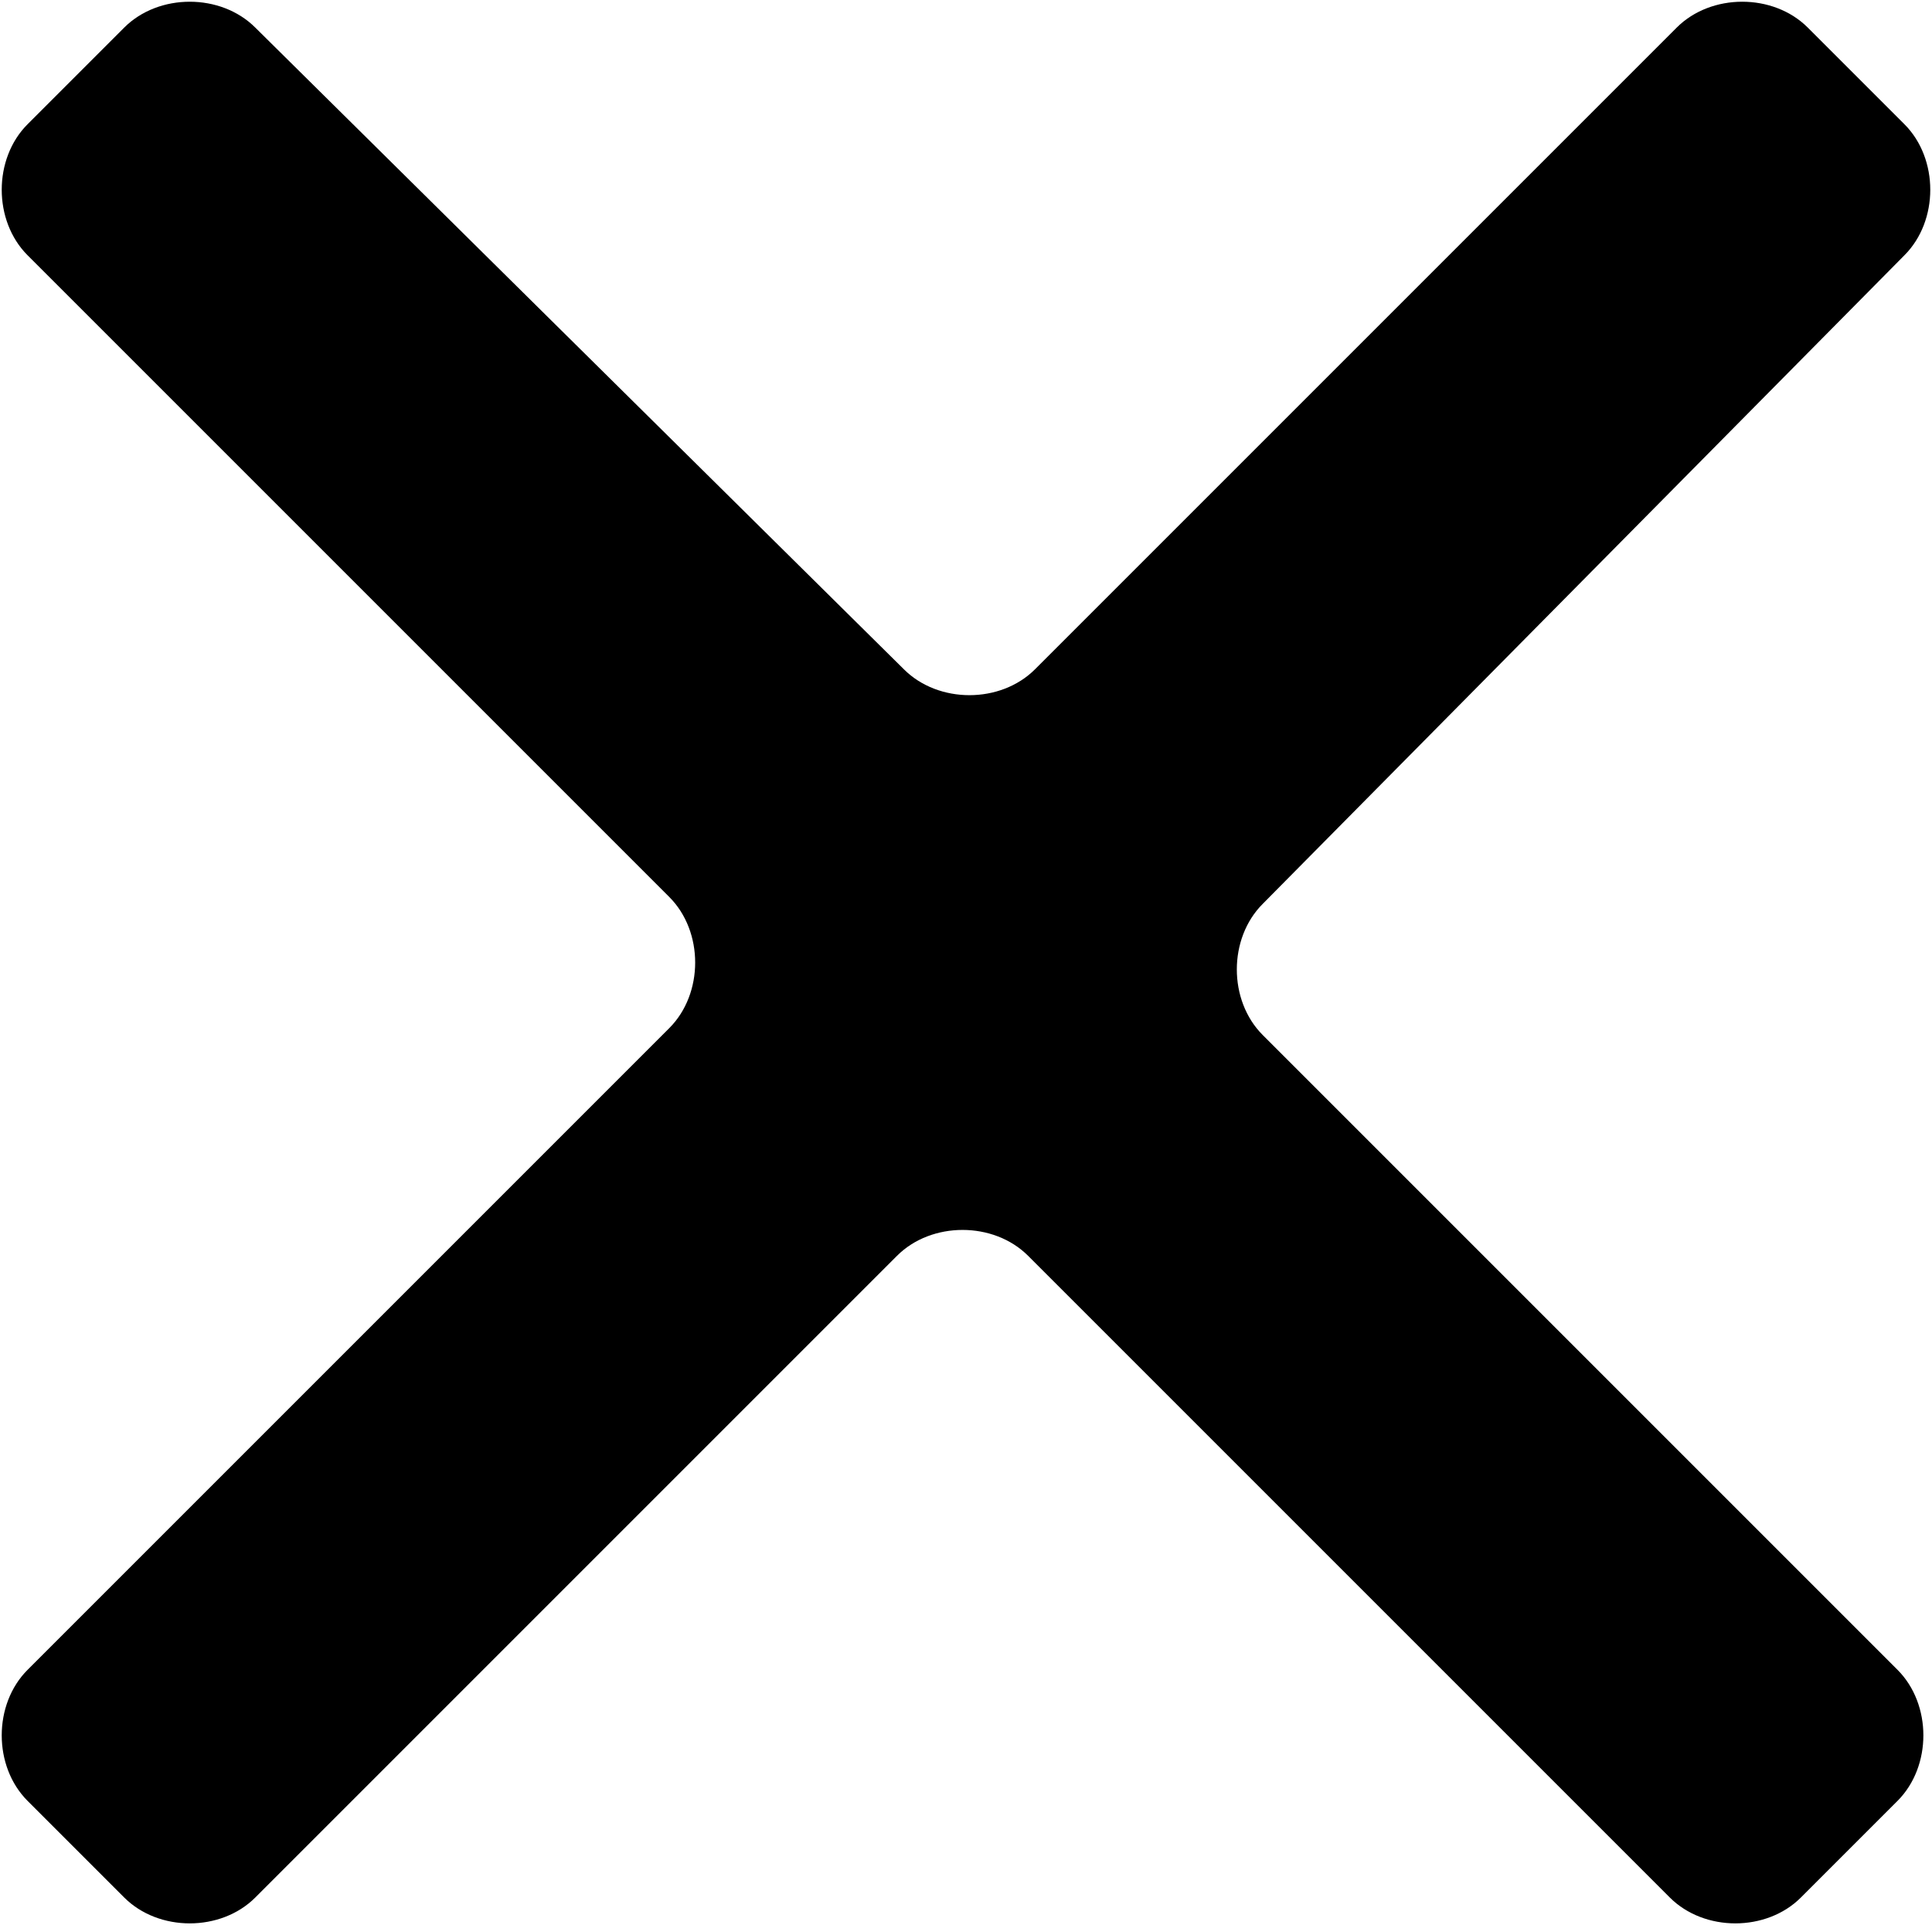 <svg version="1.1" id="Layer_1" xmlns="http://www.w3.org/2000/svg" xmlns:xlink="http://www.w3.org/1999/xlink"
        x="0px" y="0px" width="28px" height="28px" viewBox="0 0 28 28" style="enable-background:new 0 0 28 28;"
        xml:space="preserve">
        <style type="text/css">
            .close-button-wrapper .st0 {
                fill-rule: evenodd;
                clip-rule: evenodd;
                fill: #333333;
            }
        </style>
        <g>
            <g>
                <path class="st0" d="M27.6,3.7c0.5-0.5,0.5-1.4,0-1.9l-1.4-1.4c-0.5-0.5-1.4-0.5-1.9,0L15,9.7c-0.5,0.5-1.4,0.5-1.9,0L3.7,0.4
              c-0.5-0.5-1.4-0.5-1.9,0L0.4,1.8c-0.5,0.5-0.5,1.4,0,1.9L9.7,13c0.5,0.5,0.5,1.4,0,1.9l-9.3,9.3c-0.5,0.5-0.5,1.4,0,1.9l1.4,1.4
              c0.5,0.5,1.4,0.5,1.9,0l9.3-9.3c0.5-0.5,1.4-0.5,1.9,0l9.3,9.3c0.5,0.5,1.4,0.5,1.9,0l1.4-1.4c0.5-0.5,0.5-1.4,0-1.9L18.3,15
              c-0.5-0.5-0.5-1.4,0-1.9L27.6,3.7z" />
            </g>
        </g>
    </svg>